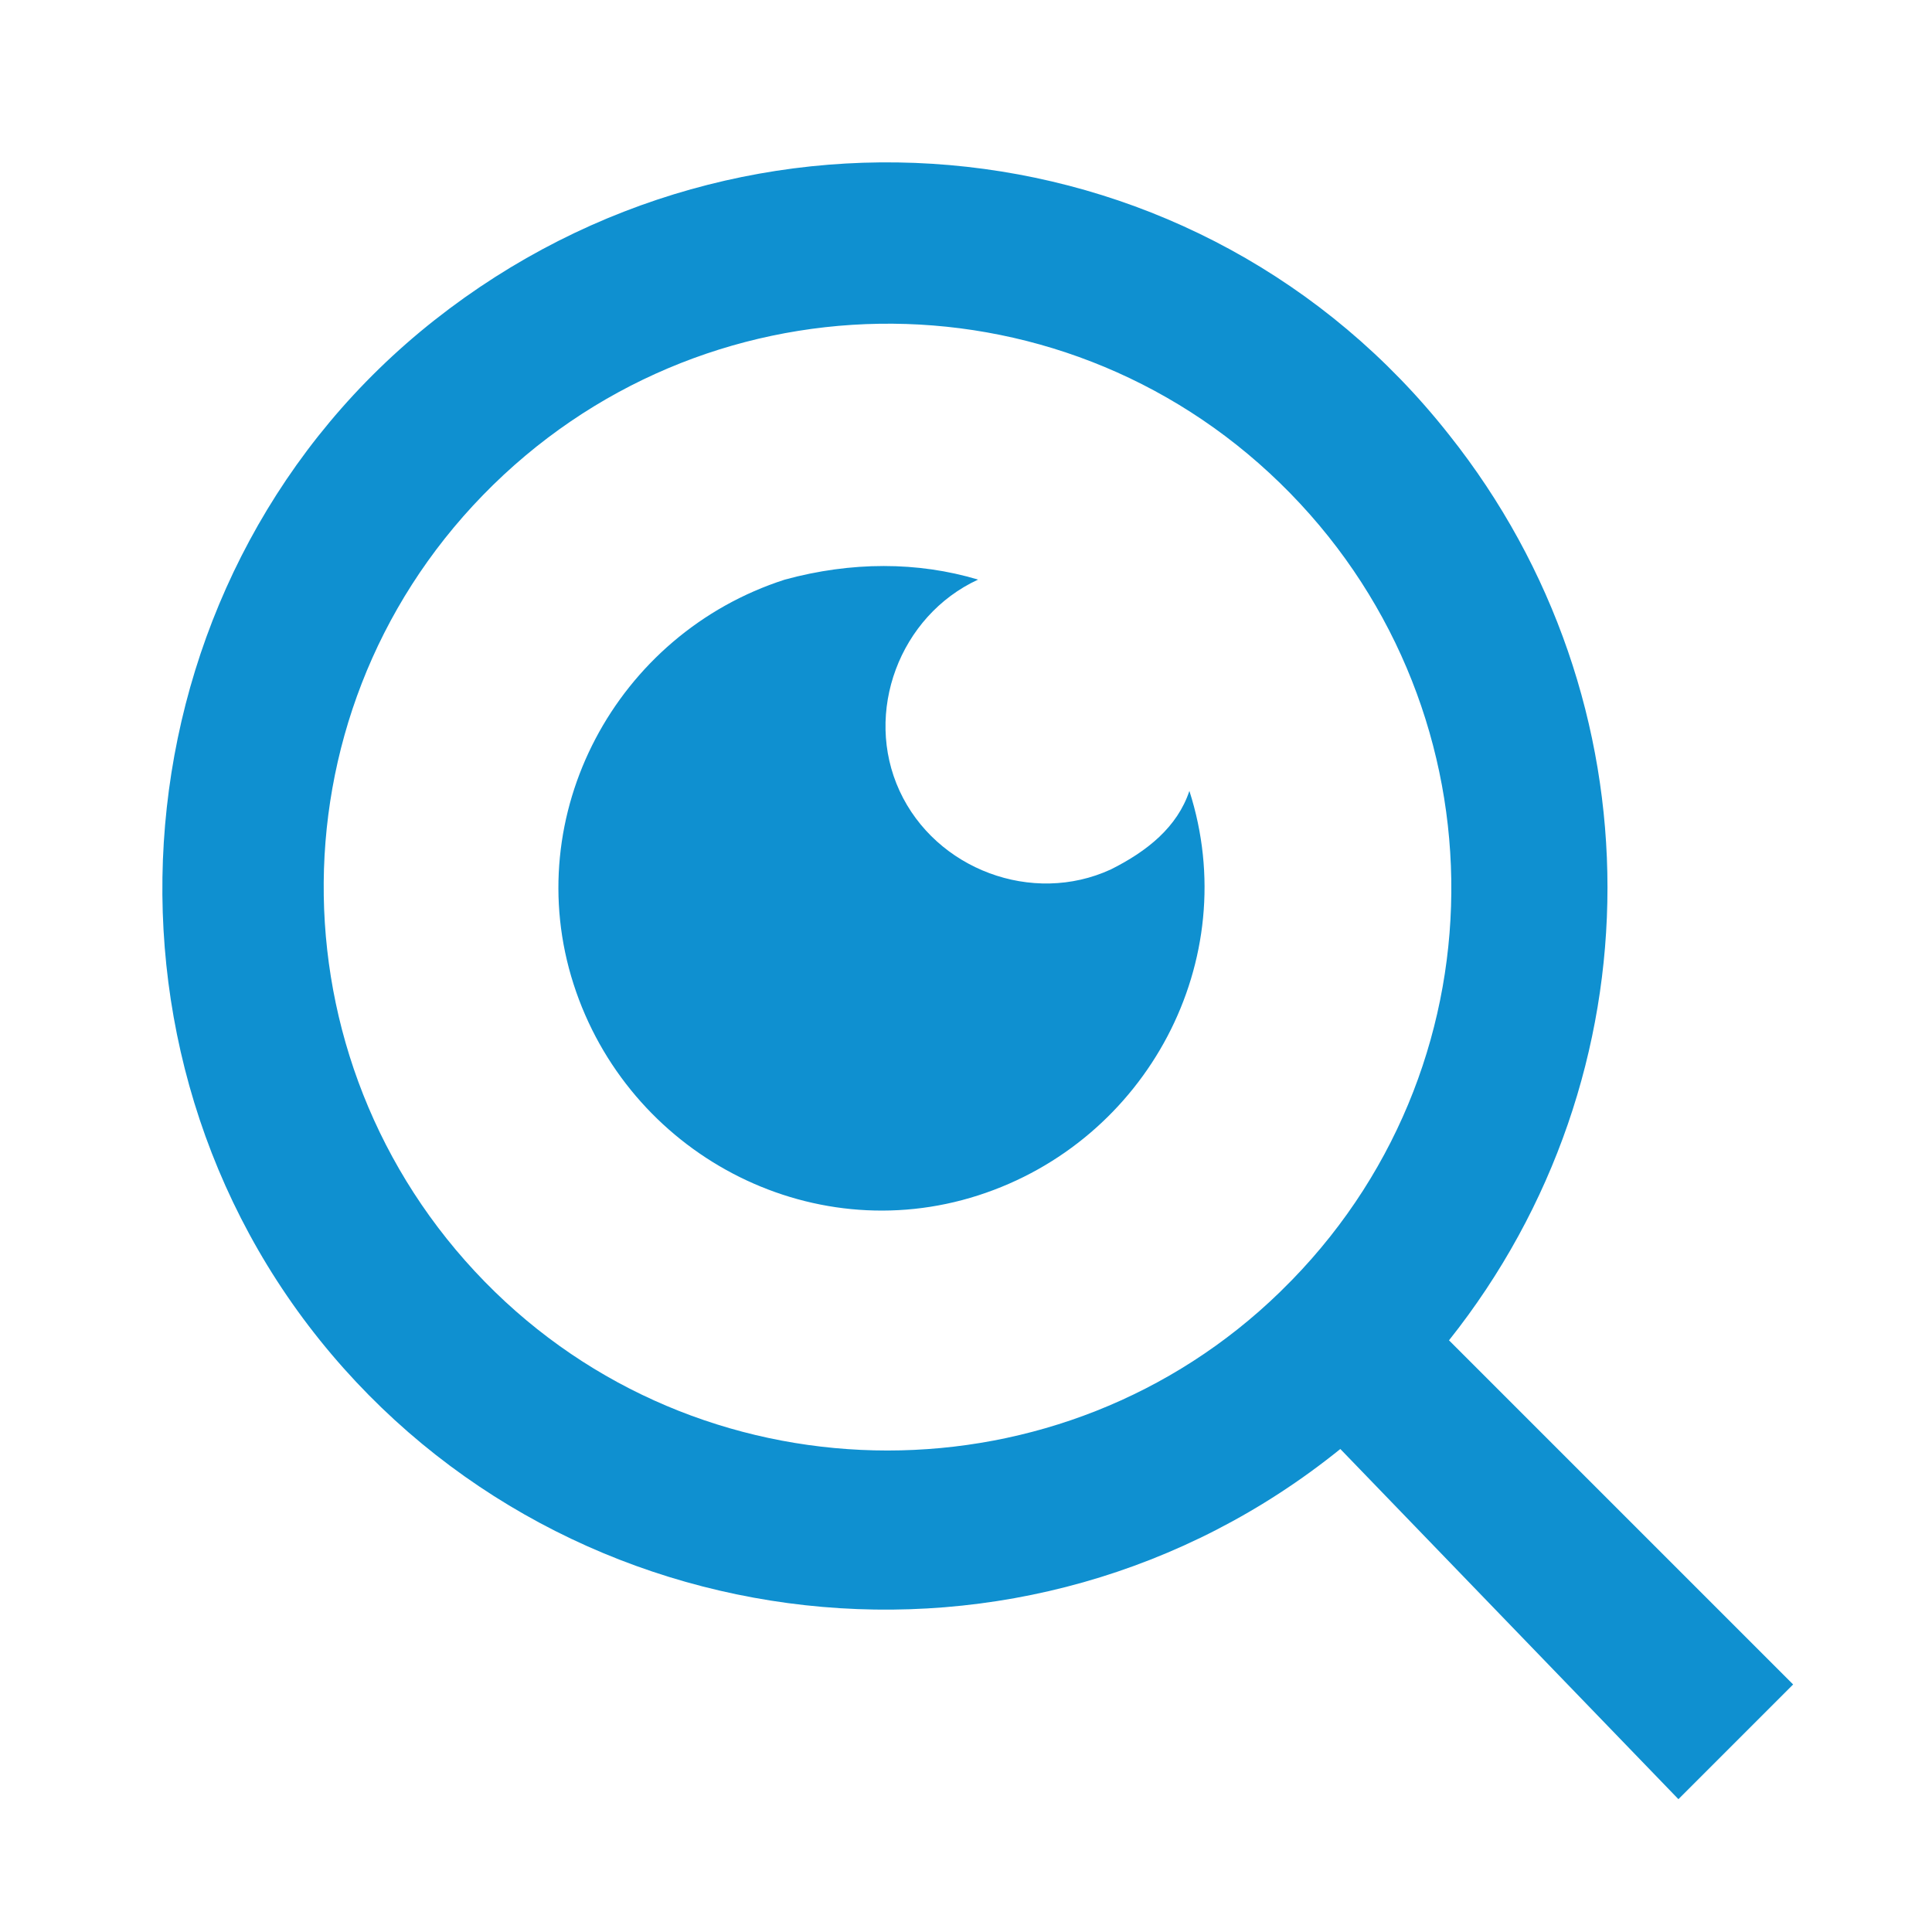 <?xml version="1.0" encoding="utf-8"?>
<!-- Generator: Adobe Illustrator 27.1.1, SVG Export Plug-In . SVG Version: 6.00 Build 0)  -->
<svg version="1.1" id="Layer_1" xmlns="http://www.w3.org/2000/svg" xmlns:xlink="http://www.w3.org/1999/xlink" x="0px" y="0px"
	 viewBox="0 0 32 32" style="enable-background:new 0 0 32 32;" xml:space="preserve">
<style type="text/css">
	.st0{fill:none;}
	.st1{fill:#0F90D0;}
</style>
<path class="st0" d="M0,0h32v32H0V0z"/>
<path class="st1" d="M24,22.2l5.7,5.7l-1.9,1.9L22.2,24C17,28.2,9.4,27.3,5.3,22.2S2,9.4,7.2,5.3S19.9,2,24,7.2
	C27.5,11.6,27.5,17.8,24,22.2L24,22.2z M21.4,21.2c3.6-3.7,3.5-9.6-0.2-13.2S11.6,4.5,8,8.2s-3.5,9.6,0.2,13.2c3.6,3.5,9.4,3.5,13,0
	L21.4,21.2z M16.2,9.6c-1.3,0.6-1.9,2.2-1.3,3.5s2.2,1.9,3.5,1.3c0.6-0.3,1.1-0.7,1.3-1.3c0.9,2.8-0.7,5.8-3.5,6.7s-5.8-0.7-6.7-3.5
	c-0.9-2.8,0.7-5.8,3.5-6.7C14.1,9.3,15.2,9.3,16.2,9.6z"/>
</svg>
